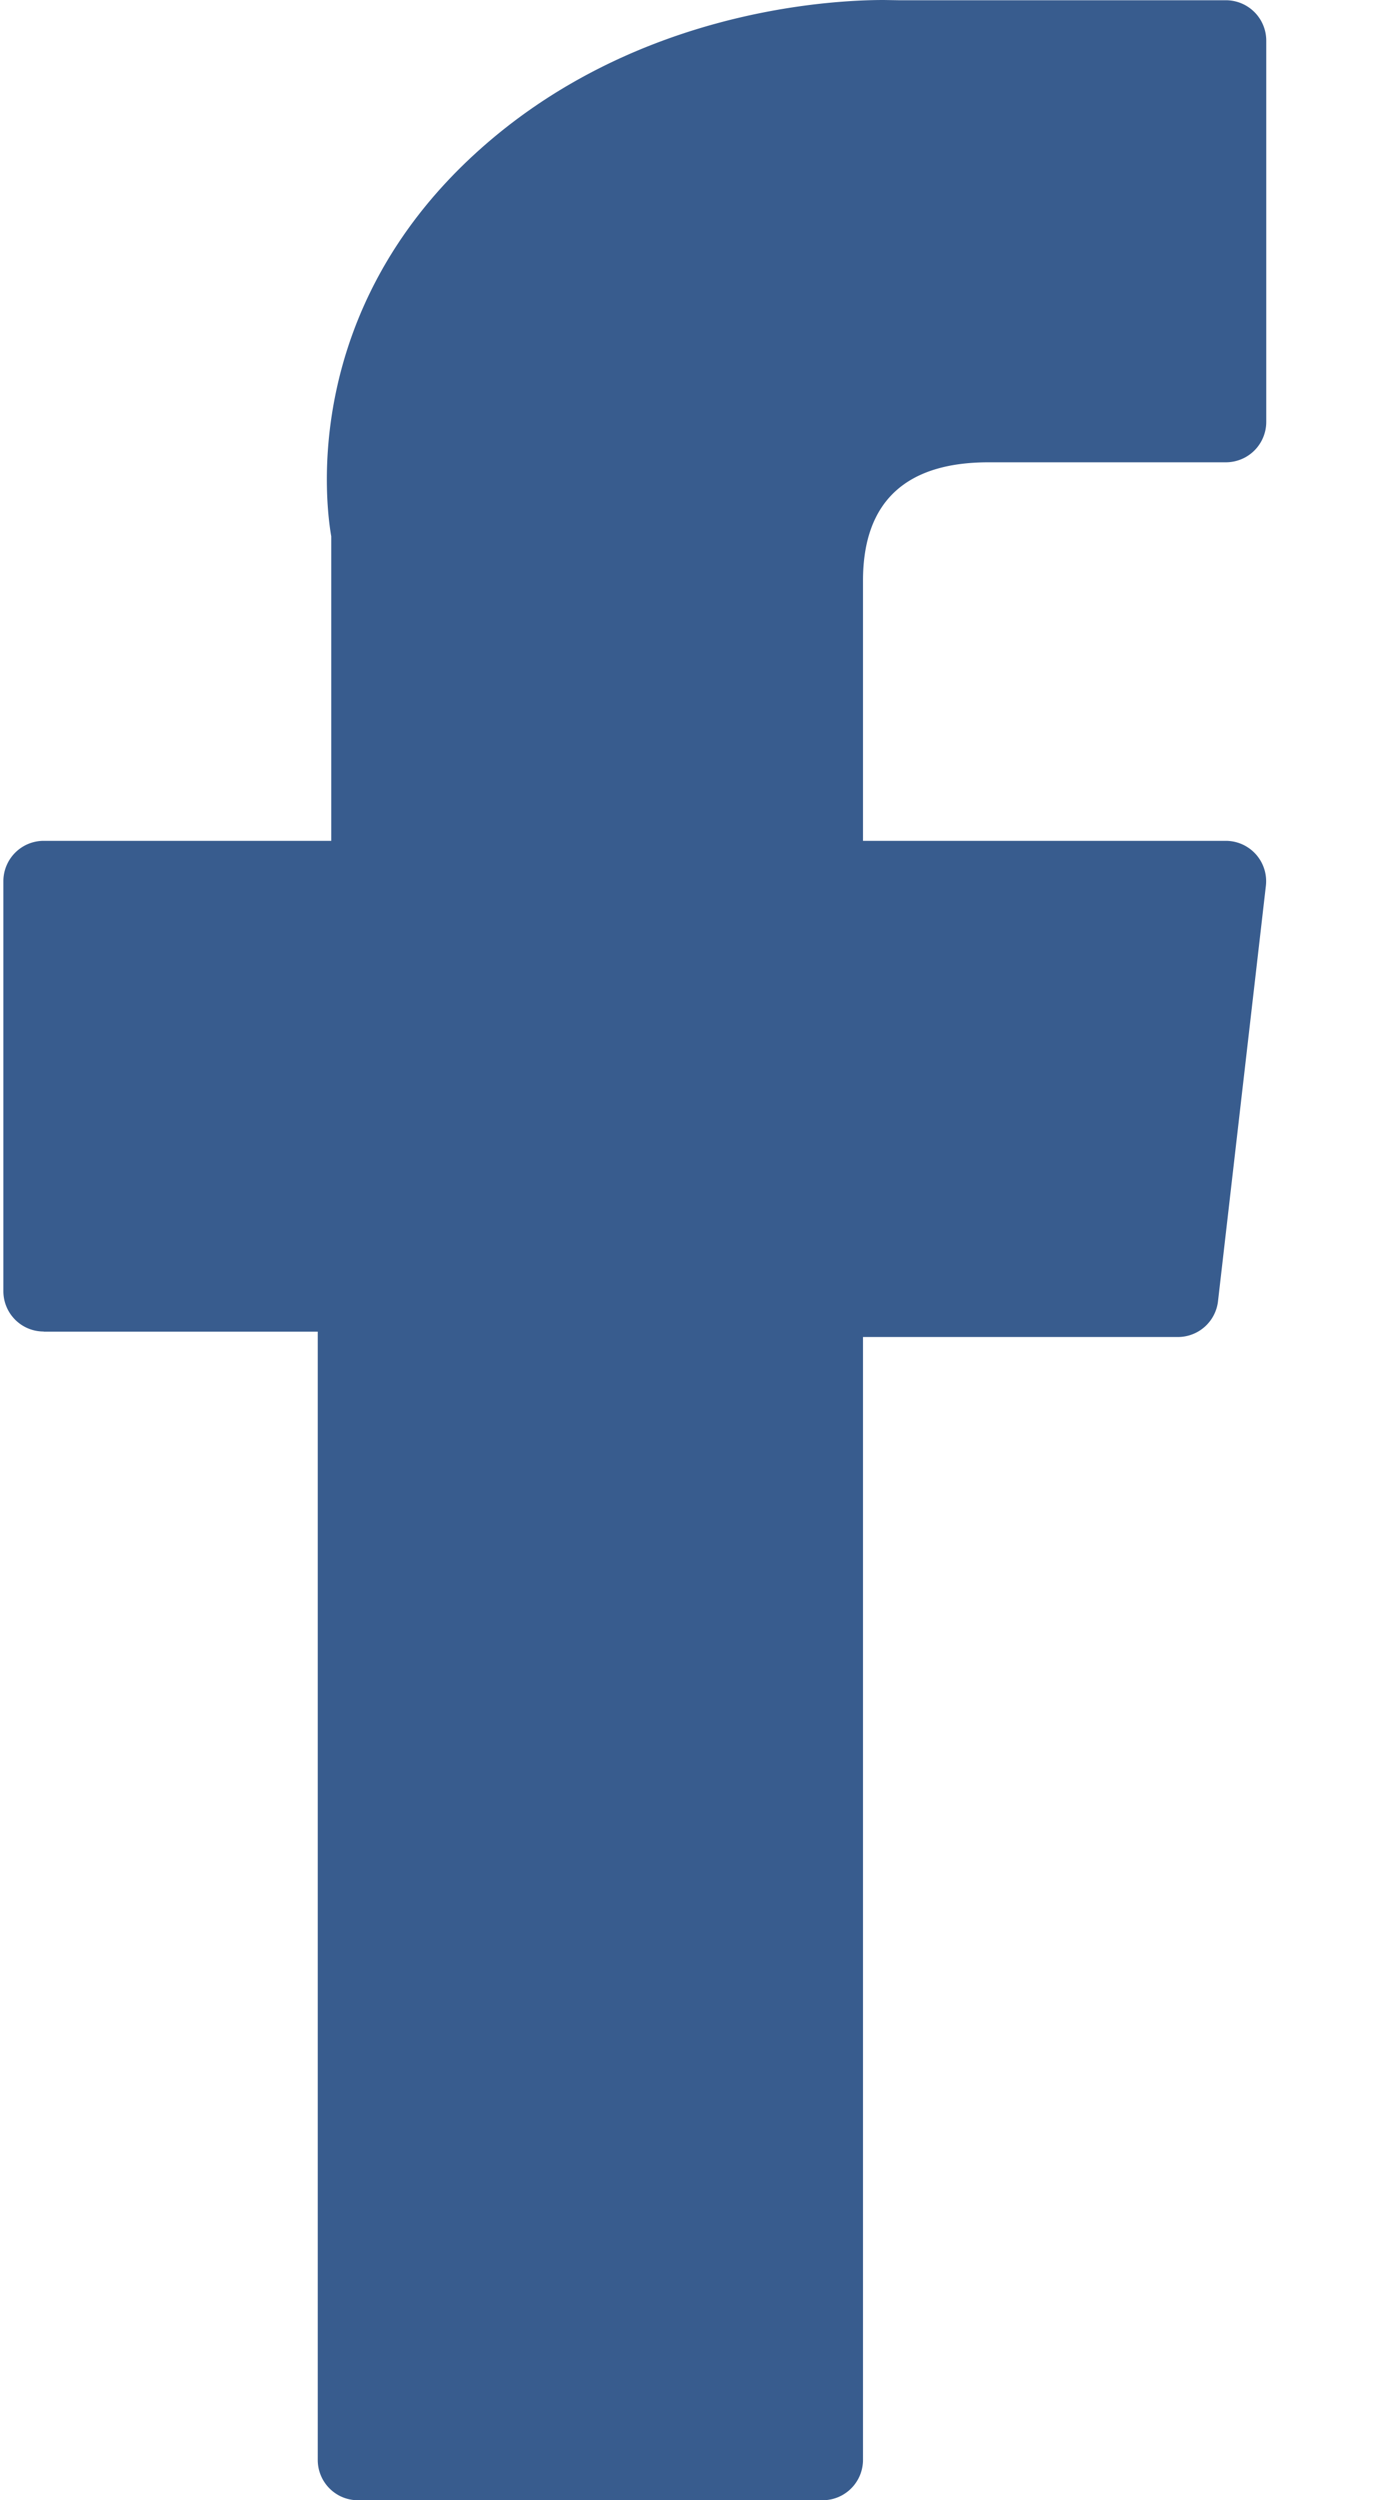 <svg xmlns="http://www.w3.org/2000/svg" width="11" height="20" viewBox="0 0 11 20">
    <path fill="#385C8E" fill-rule="evenodd" d="M.35 10.652h2.192v9.025c0 .179.144.323.322.323h3.717a.323.323 0 0 0 .323-.323v-8.982h2.52a.323.323 0 0 0 .32-.286l.383-3.323a.323.323 0 0 0-.32-.36H6.904V4.645c0-.628.338-.947 1.005-.947h1.898a.323.323 0 0 0 .323-.322V.325a.323.323 0 0 0-.323-.323H7.191L7.071 0C6.617 0 5.04.09 3.794 1.236 2.413 2.506 2.604 4.027 2.65 4.29v2.436H.349a.323.323 0 0 0-.322.322v3.28c0 .179.144.323.322.323z"/>
</svg>
